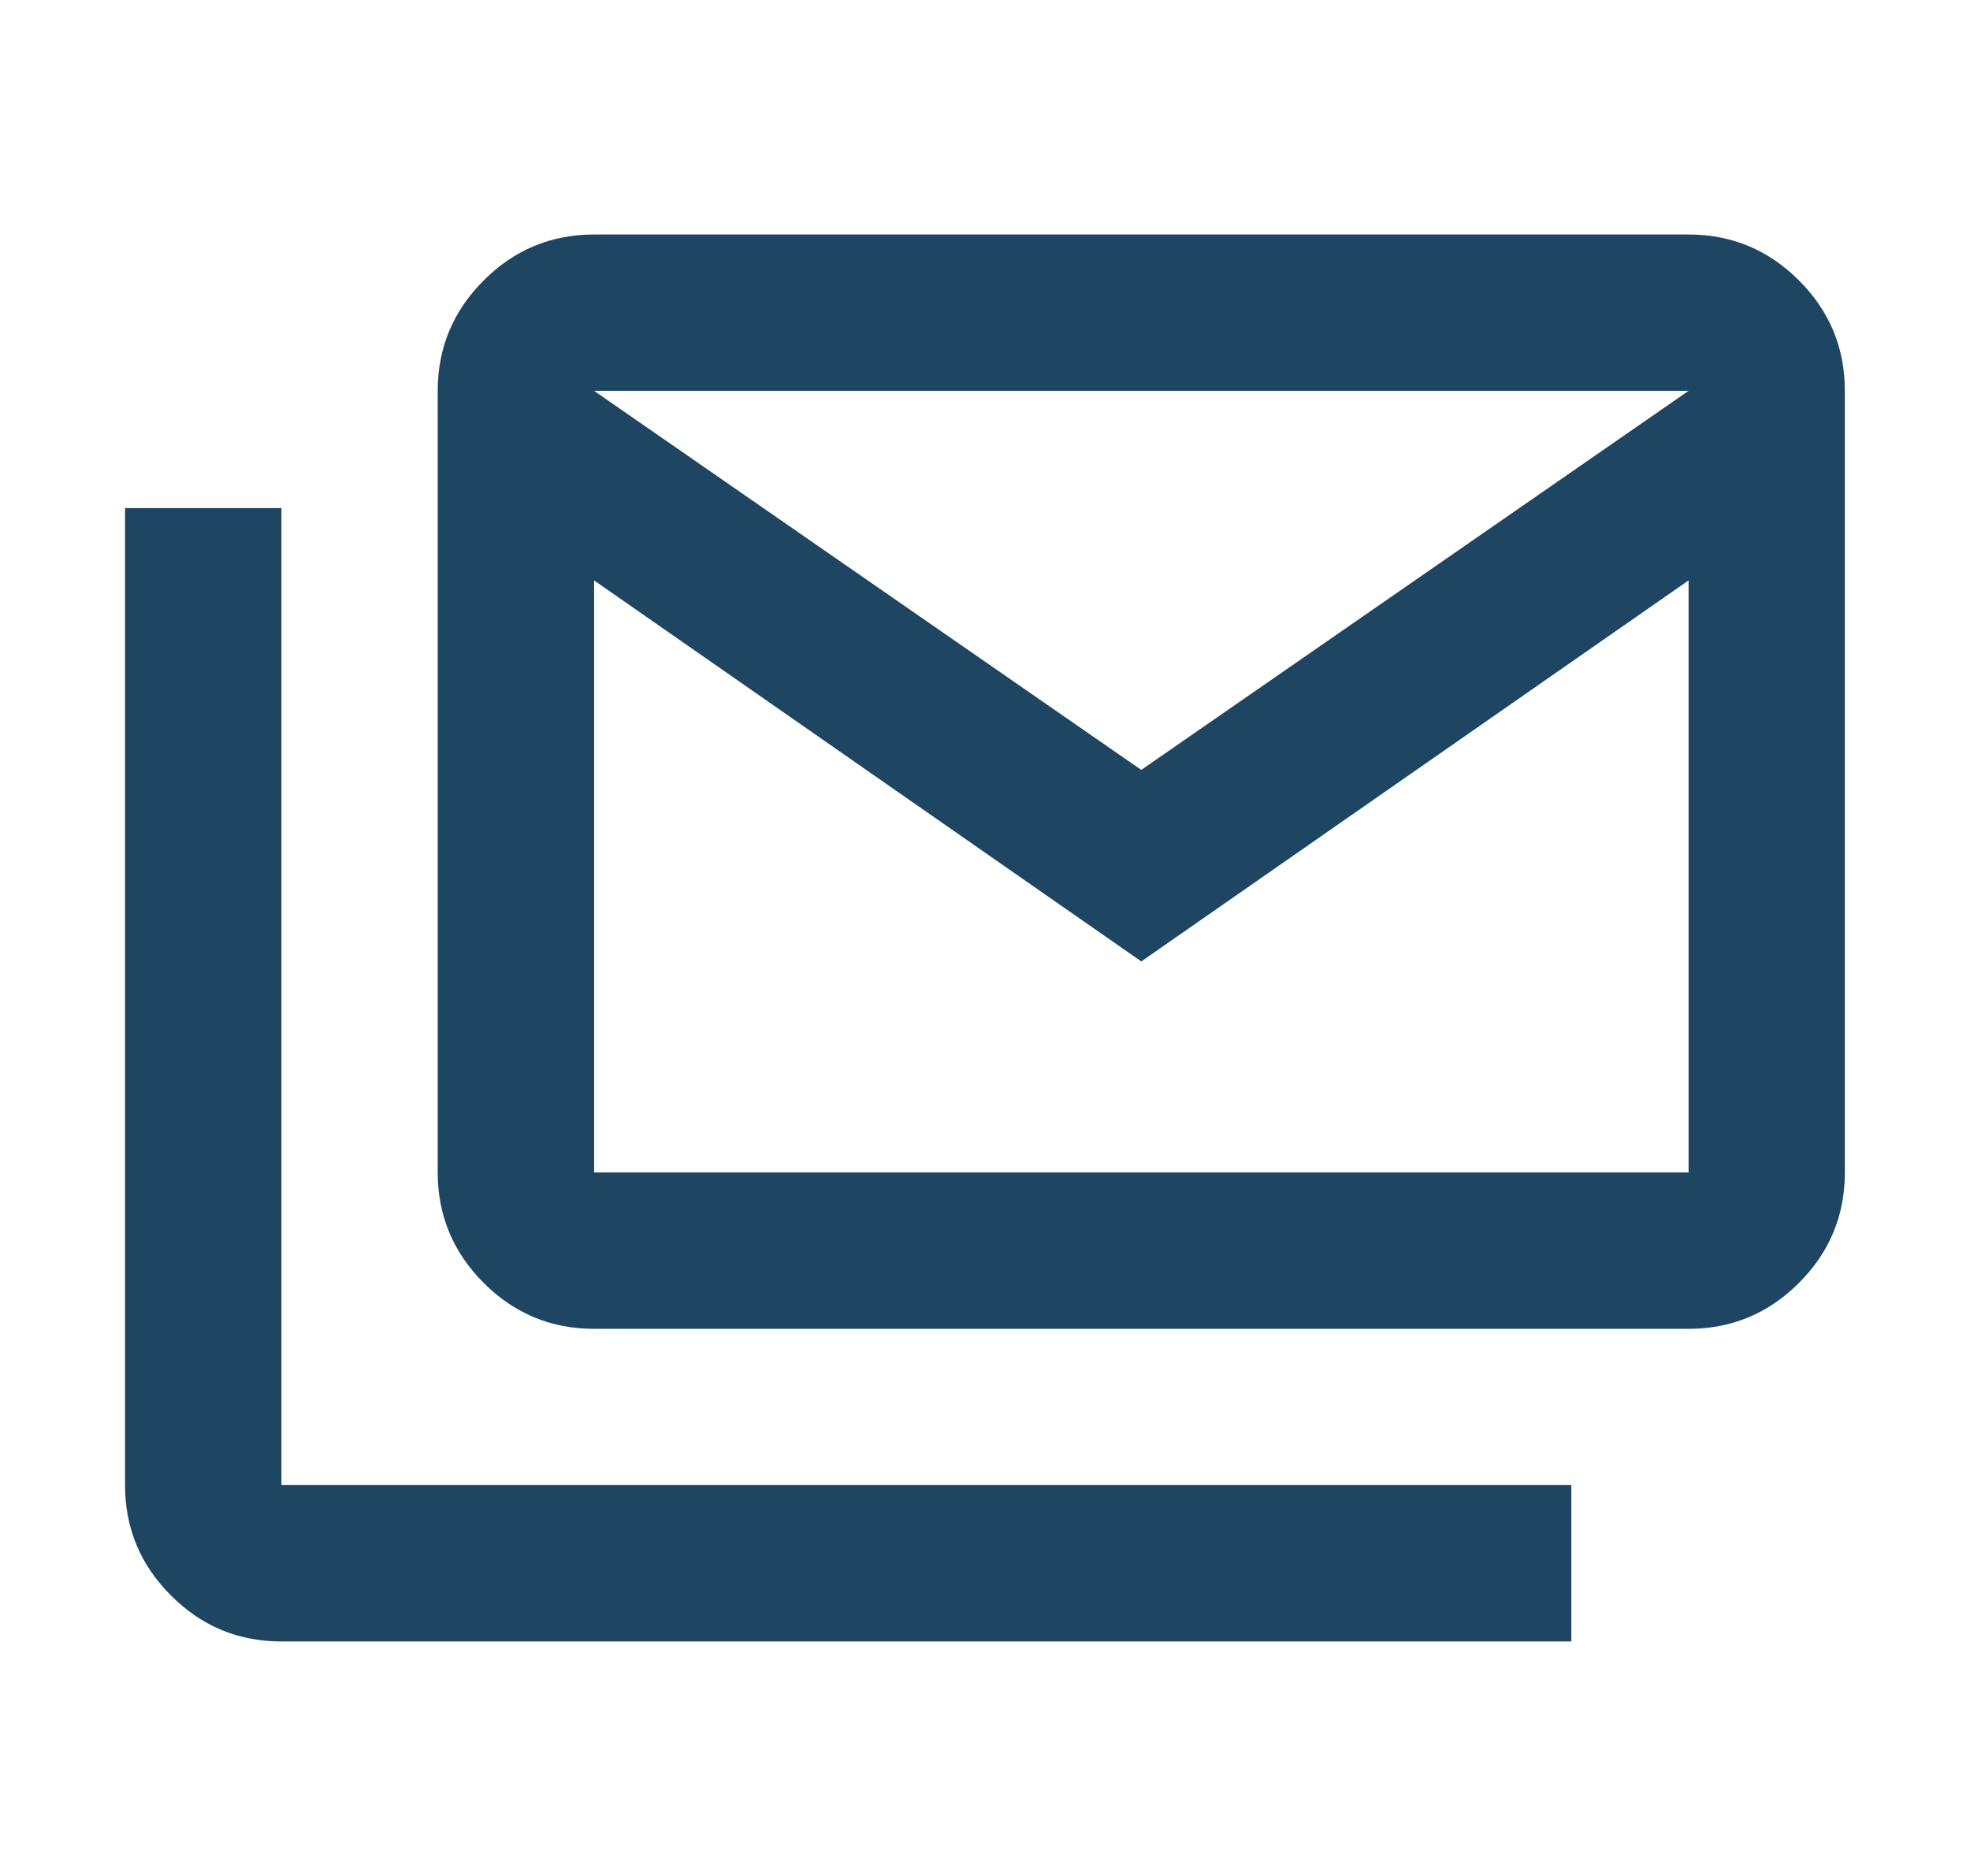 <svg width="21" height="20" viewBox="0 0 21 20" fill="none" xmlns="http://www.w3.org/2000/svg">
<path d="M6.333 14.167C5.875 14.167 5.482 14.004 5.156 13.677C4.83 13.351 4.666 12.958 4.666 12.5V4.167C4.666 3.708 4.83 3.316 5.156 2.99C5.482 2.663 5.875 2.5 6.333 2.5H18C18.458 2.5 18.85 2.663 19.177 2.99C19.503 3.316 19.666 3.708 19.666 4.167V12.5C19.666 12.958 19.503 13.351 19.177 13.677C18.85 14.004 18.458 14.167 18 14.167H6.333ZM12.166 10.25L6.333 6.188V12.5H18V6.188L12.166 10.25ZM12.166 8.208L18 4.167H6.333L12.166 8.208ZM3 17.5C2.541 17.5 2.149 17.337 1.823 17.01C1.496 16.684 1.333 16.292 1.333 15.833V5.417H3V15.833H16.75V17.5H3Z" fill="#1E4562"/>
</svg>
